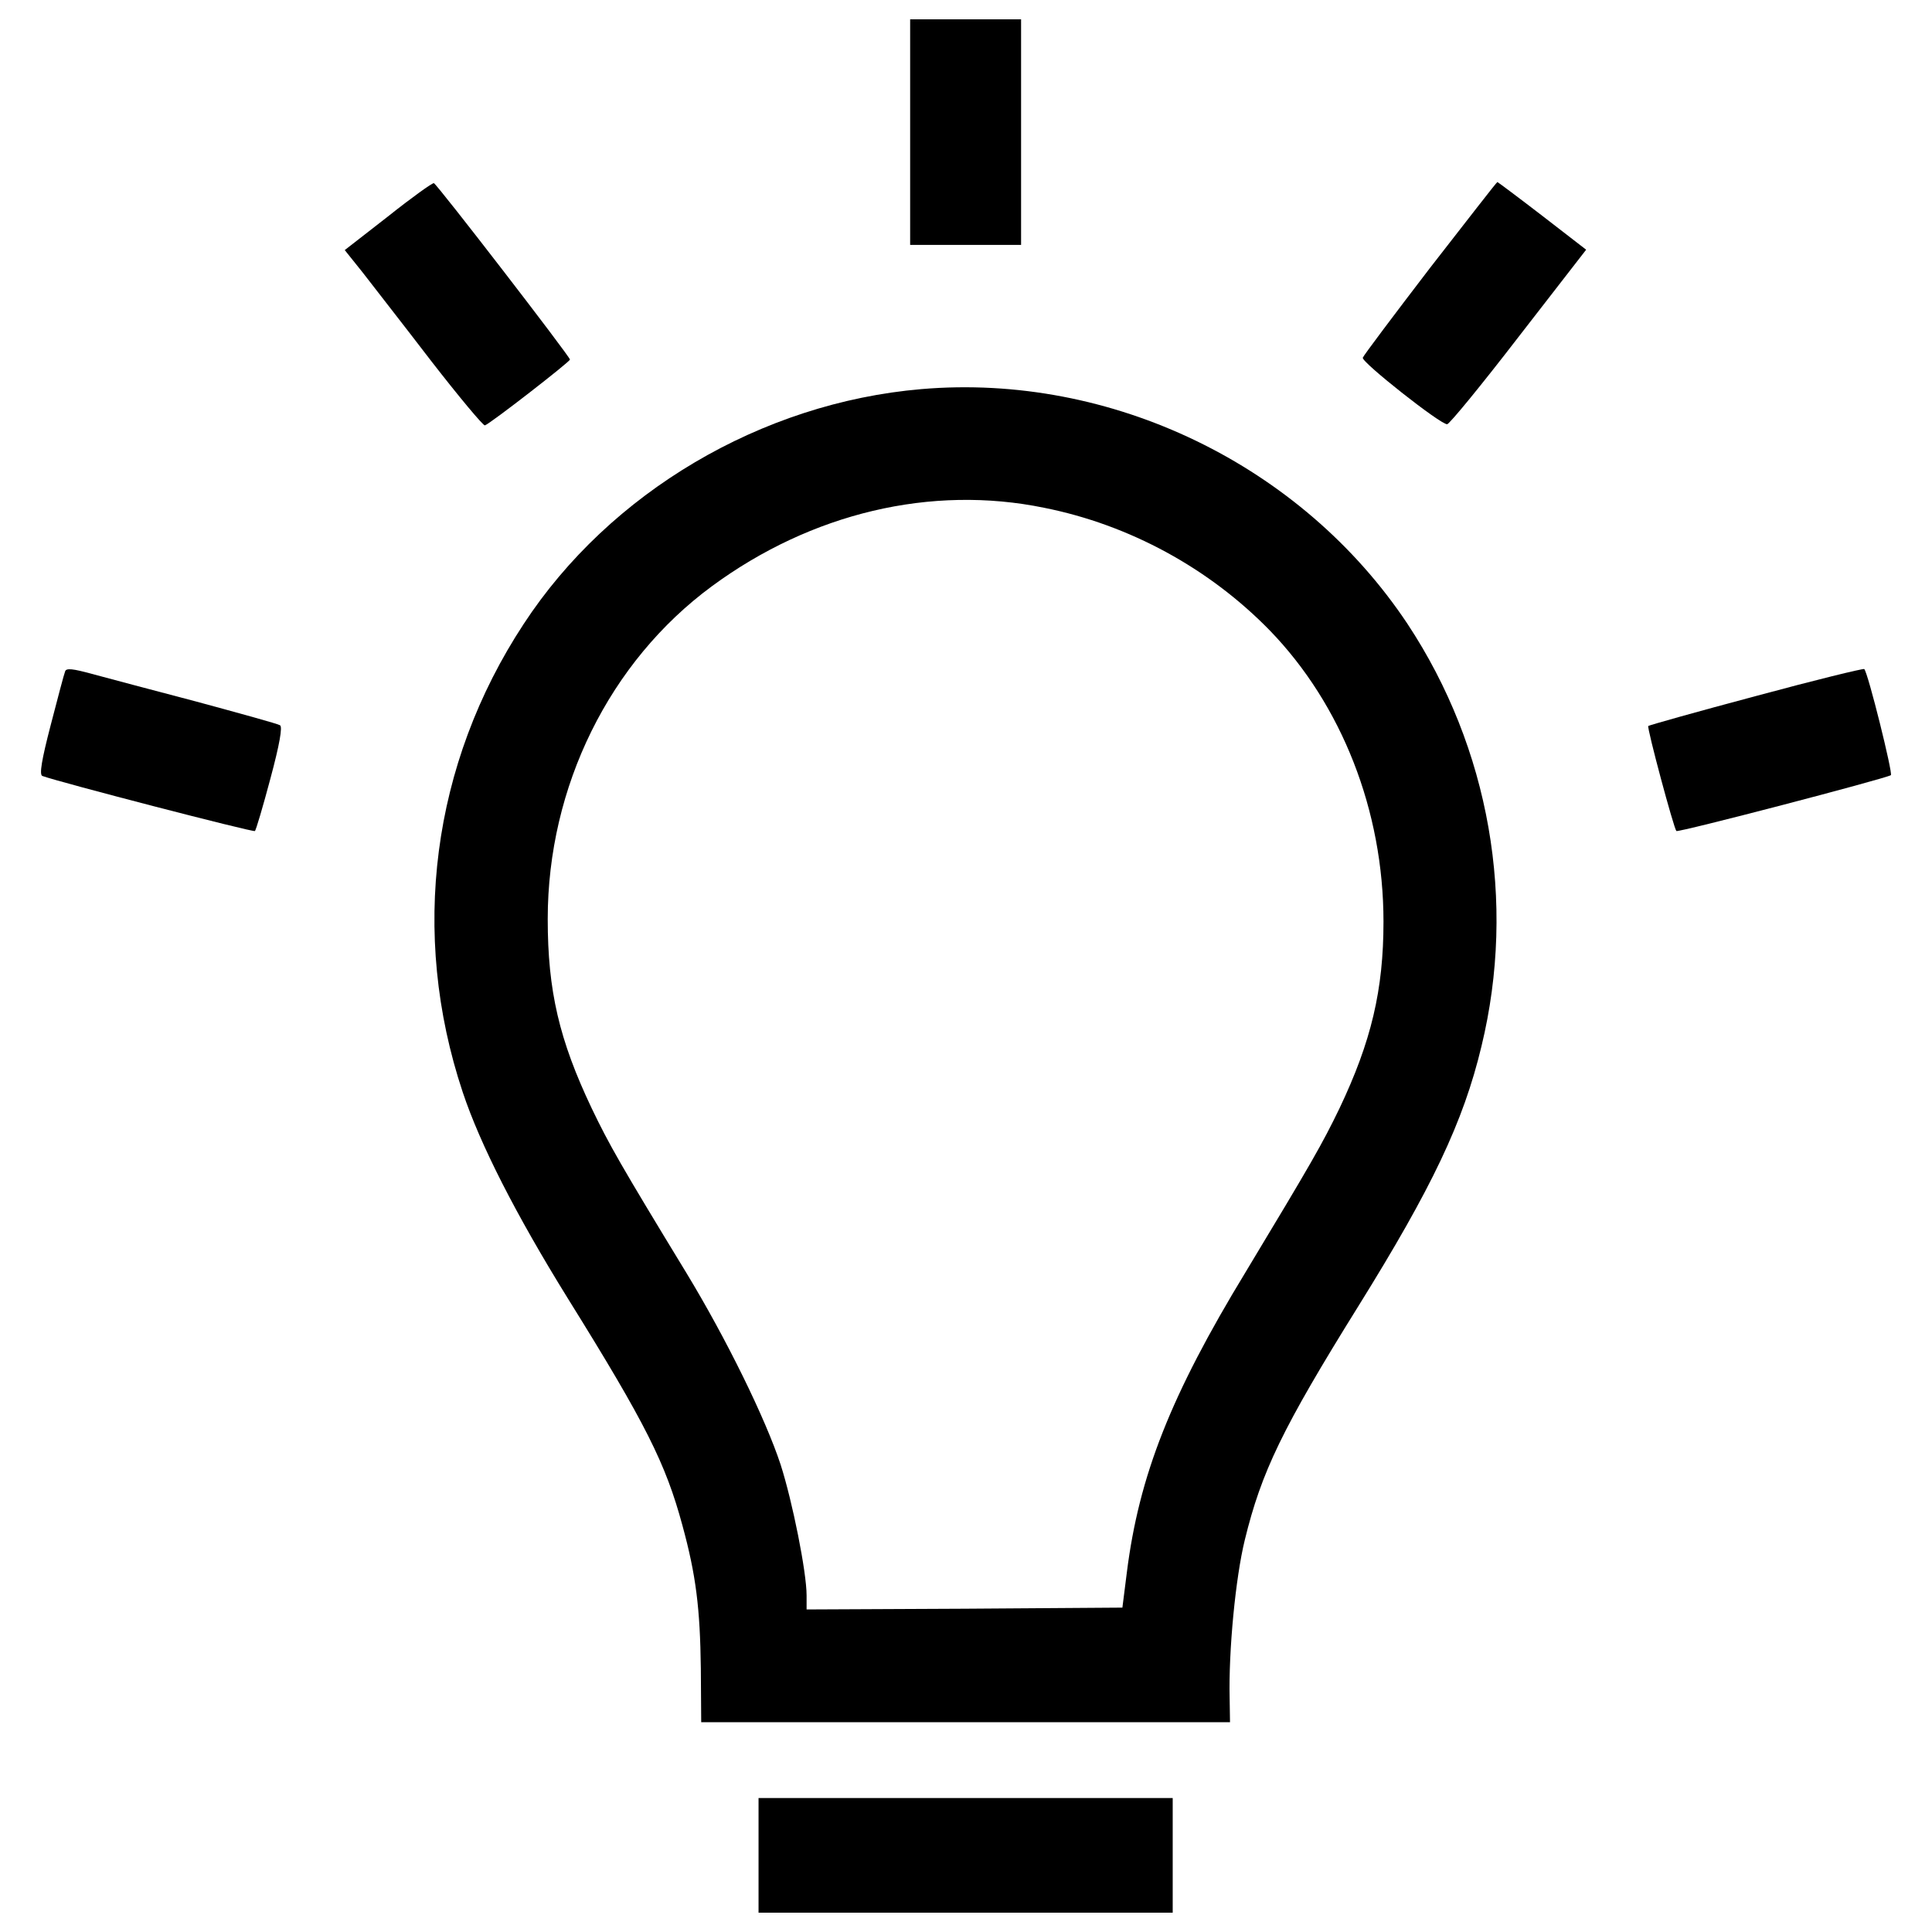<?xml version="1.0" encoding="utf-8"?>
<!-- Svg Vector Icons : http://www.onlinewebfonts.com/icon -->
<!DOCTYPE svg PUBLIC "-//W3C//DTD SVG 1.1//EN" "http://www.w3.org/Graphics/SVG/1.1/DTD/svg11.dtd">
<svg version="1.1" xmlns="http://www.w3.org/2000/svg" xmlns:xlink="http://www.w3.org/1999/xlink" x="0px" y="0px" viewBox="0 0 1000 1000" enable-background="new 0 0 1000 1000" xml:space="preserve">
<g><g transform="translate(0,512) scale(0.1,-0.1)"><path d="M4710.9,4436.2v-583.8H4998h287.1v583.8V5020H4998h-287.1V4436.2z"/><path d="M2008.3,3999.8l-223.9-174.2l91.9-114.8c49.8-65.1,210.5-269.9,354.1-457.5c145.5-187.6,271.8-338.8,279.5-335c28.7,9.6,440.2,329.2,440.2,340.7c0,15.3-689.1,909.2-704.4,913C2238,4174,2130.8,4097.4,2008.3,3999.8z"/><path d="M7402.1,3733.7c-187.6-245-344.5-453.6-348.3-465.1c-9.6-21.1,400-344.5,436.4-344.5c11.5,0,178,202.9,369.4,451.7l350.3,451.7l-227.8,176.1c-124.4,95.7-229.7,174.2-231.6,174.2C7746.6,4177.8,7591.6,3976.8,7402.1,3733.7z"/><path d="M4768.3,3105.9c-826.9-70.8-1611.6-534-2057.6-1215.4c-476.6-725.4-589.5-1602.1-315.8-2423.2c90-269.9,273.7-631.6,545.5-1070c403.9-648.9,505.3-853.7,591.4-1171.4c70.8-258.4,91.9-430.7,95.7-742.6l1.9-277.5H4998h1368.5l-1.9,124.4c-5.8,246.9,30.6,624,78.5,819.2c86.1,352.2,193.3,576.1,587.6,1209.7c380.9,612.5,543.6,953.2,637.4,1345.6c181.8,748.4,42.1,1542.7-382.8,2185.9C6737.9,2713.6,5752.2,3190.2,4768.3,3105.9z M5405.7,2491.5c440.2-88,851.7-312,1165.7-633.6c373.2-384.7,589.5-934.1,589.5-1508.3c0-354.1-63.2-620.2-227.8-966.6c-89.9-185.7-143.6-279.4-486.2-847.9c-386.6-635.5-551.3-1052.7-614.4-1554.2l-23-181.9l-817.3-5.7l-817.3-3.8v72.7c0,120.6-72.7,484.2-134,675.7c-78.5,239.3-281.4,652.7-488.1,993.4c-342.6,562.7-400,664.2-490,851.7c-168.4,354.1-227.8,608.7-227.8,980c0,685.2,319.6,1332.2,849.8,1722.7C4199.9,2464.7,4820,2612.1,5405.7,2491.5z"/><path d="M337.3,1645.5c-5.7-13.4-38.3-137.8-74.6-277.5c-47.9-183.8-59.3-256.5-44-264.2c88.1-32.5,1092.9-292.9,1100.6-285.2c5.7,3.8,42.1,128.2,80.4,271.8c47.9,178,63.2,268,49.8,275.6c-11.5,7.7-206.7,61.2-432.6,122.5c-225.9,59.3-470.9,124.4-541.7,143.6C377.5,1658.9,343,1662.7,337.3,1645.5z"/><path d="M9088.4,1517.3c-302.4-80.4-553.2-151.2-557-155c-7.6-9.6,132.1-530.2,145.5-543.6c7.7-9.6,1077.6,269.9,1110.2,289c11.5,7.7-118.7,532.1-137.8,549.3C9643.5,1660.8,9392.7,1599.6,9088.4,1517.3z"/><path d="M3926.2-4483.3V-4780H4998h1071.9v296.7v296.7H4998H3926.2V-4483.3z"/></g></g>
</svg>